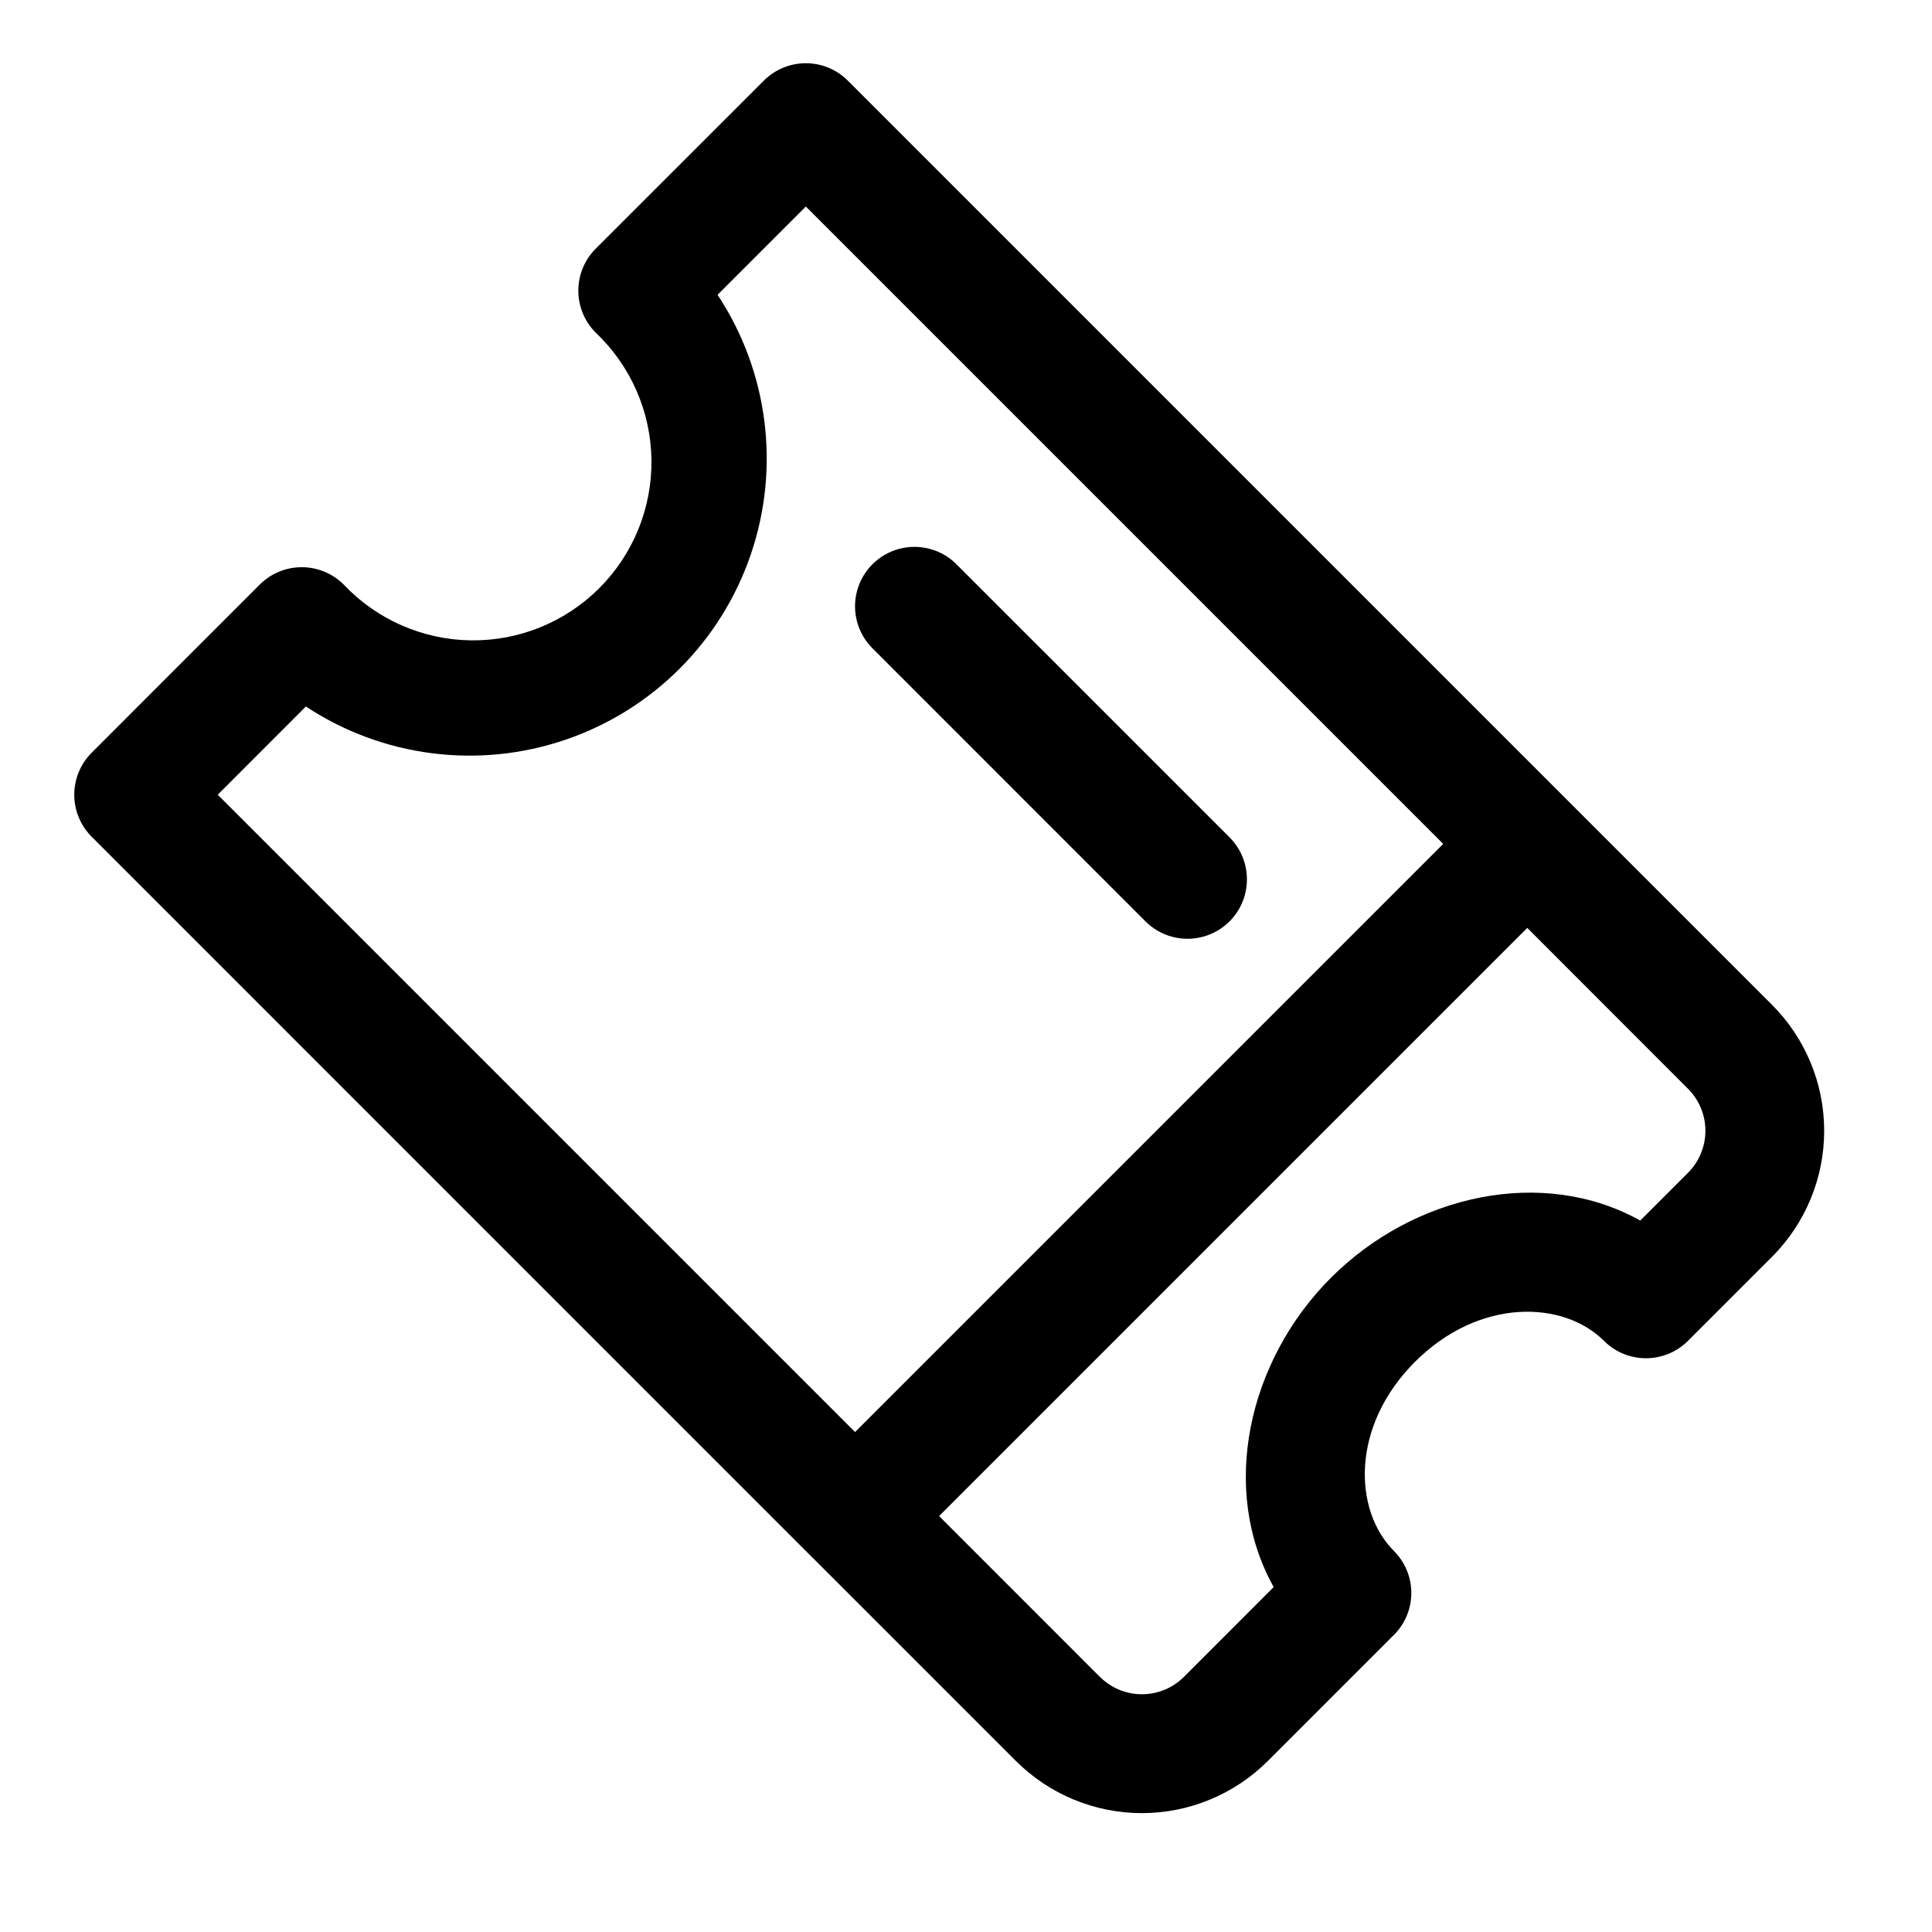 <?xml version="1.0" encoding="UTF-8"?>
<!-- Uploaded to: SVG Repo, www.svgrepo.com, Generator: SVG Repo Mixer Tools -->
<svg fill="#000000" width="800px" height="800px" version="1.1" viewBox="144 144 512 512" xmlns="http://www.w3.org/2000/svg">
 <g>
  <path d="m397.48 293.54c-3.977-3.981-9.777-5.535-15.211-4.082-5.434 1.453-9.68 5.695-11.137 11.129-1.461 5.434 0.094 11.234 4.07 15.215l72.359 72.375c3.977 3.977 9.777 5.531 15.215 4.074 5.438-1.453 9.684-5.699 11.141-11.137 1.453-5.438-0.098-11.238-4.078-15.215l-72.375-72.359z"/>
  <path d="m168.29 365.74c-2.949-2.953-4.609-6.957-4.609-11.129 0-4.176 1.66-8.18 4.609-11.133l44.539-44.555c2.953-2.953 6.957-4.609 11.133-4.609 4.176 0 8.18 1.656 11.129 4.609 8.766 9.27 20.902 14.598 33.656 14.777 12.754 0.184 25.035-4.805 34.059-13.82 9.02-9.016 14.012-21.297 13.836-34.051s-5.5-24.895-14.762-33.66c-2.957-2.953-4.617-6.961-4.617-11.141 0-4.18 1.66-8.184 4.617-11.137l44.539-44.523v-0.004c2.953-2.949 6.957-4.609 11.129-4.609 4.176 0 8.18 1.66 11.133 4.609l244.91 244.91v0.004c8.859 8.855 13.836 20.871 13.836 33.398 0 12.527-4.977 24.543-13.836 33.402l-22.262 22.262c-2.953 2.953-6.957 4.609-11.133 4.609-4.172 0-8.176-1.656-11.129-4.609-10.754-10.754-33.062-11.477-50.098 5.574-17.035 17.035-16.312 39.344-5.574 50.098 3.086 3.078 4.754 7.301 4.609 11.656-0.141 4.356-2.086 8.457-5.363 11.328-0.23 0.254-0.465 0.5-0.711 0.742l-31.93 31.93v-0.004c-8.855 8.855-20.867 13.832-33.391 13.832-12.523 0-24.535-4.977-33.395-13.832l-53.688-53.688-0.078-0.062-0.062-0.062zm267.18 222.65-42.602-42.617 155.87-155.87 42.602 42.637c2.953 2.949 4.609 6.953 4.609 11.129s-1.656 8.18-4.609 11.133l-12.66 12.66c-25.773-14.391-59.844-6.957-81.965 15.16-22.121 22.137-29.551 56.207-15.176 81.965l-23.789 23.805v-0.004c-2.949 2.953-6.953 4.609-11.129 4.609-4.176 0-8.18-1.656-11.133-4.609zm-77.902-389.65 168.9 168.9-155.87 155.87-168.9-168.9 23.363-23.379v-0.004c20.348 13.43 45.766 16.68 68.832 8.797 23.07-7.879 41.191-25.996 49.07-49.066 7.879-23.07 4.633-48.488-8.797-68.836l23.379-23.379z" fill-rule="evenodd"/>
 </g>
</svg>
